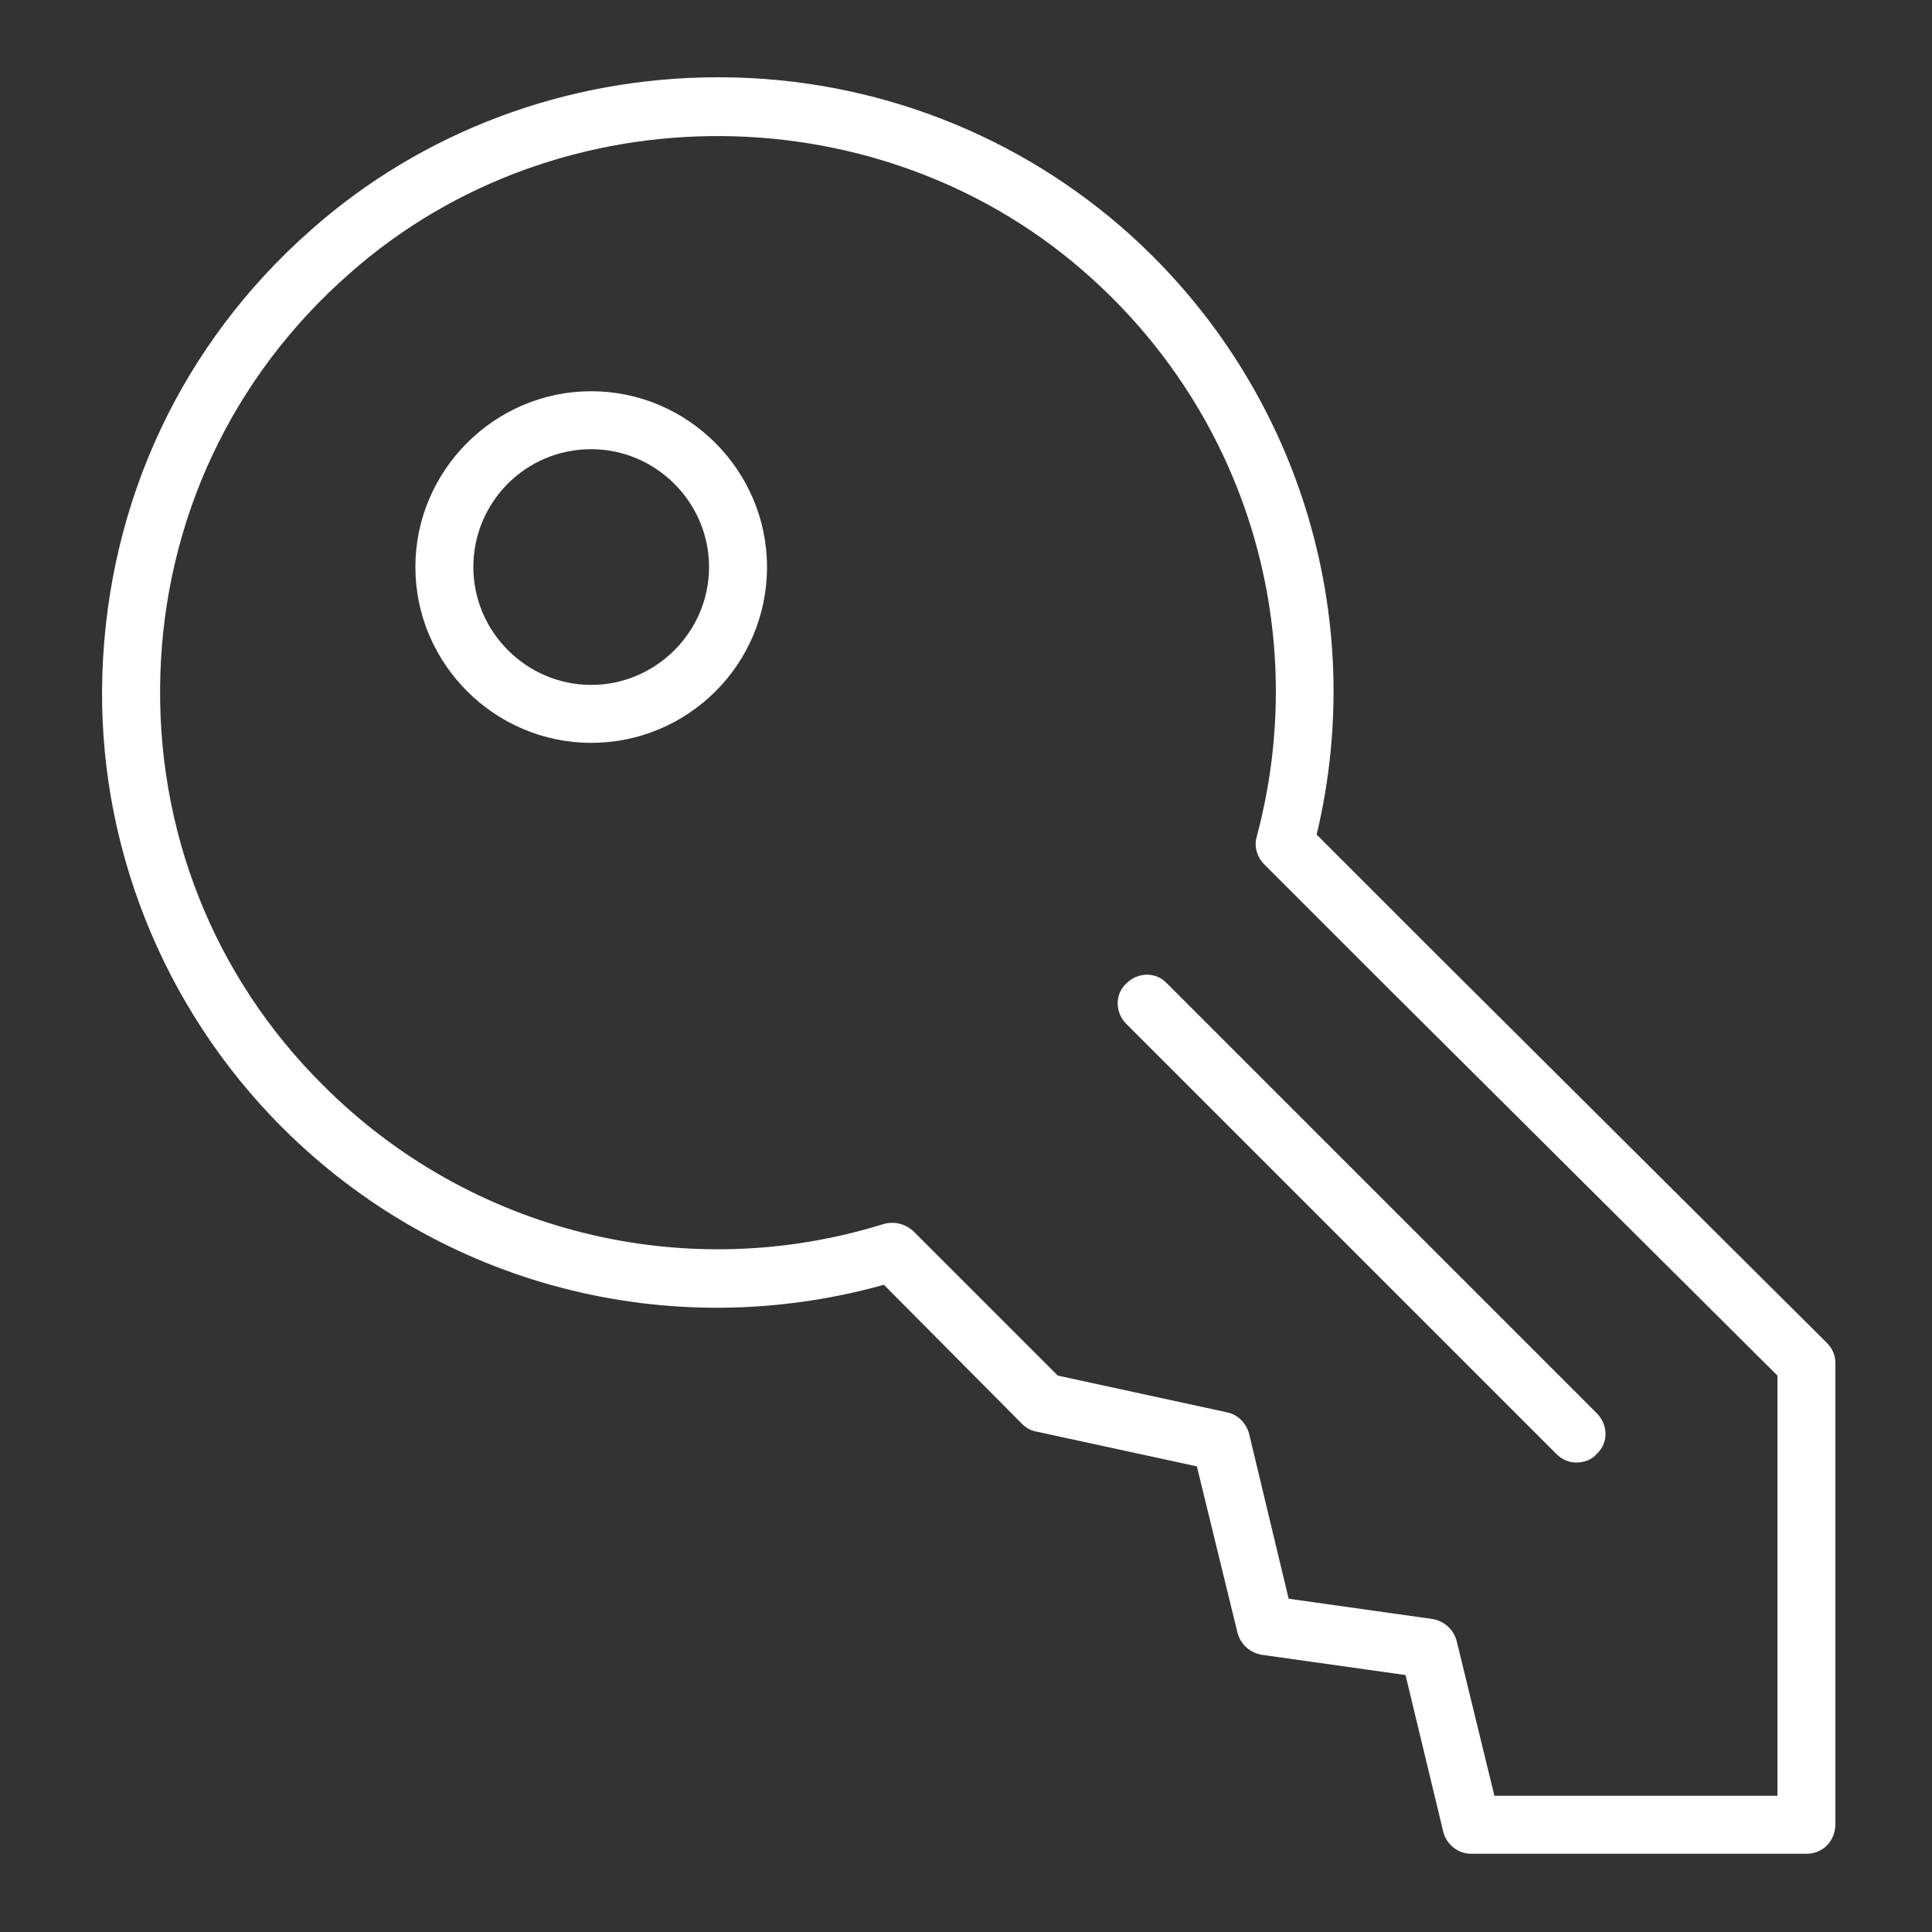<?xml version="1.0" encoding="utf-8"?>
<!-- Generator: Adobe Illustrator 22.0.1, SVG Export Plug-In . SVG Version: 6.00 Build 0)  -->
<svg version="1.1" id="Layer_1" xmlns="http://www.w3.org/2000/svg" xmlns:xlink="http://www.w3.org/1999/xlink" x="0px" y="0px"
	 viewBox="0 0 200 200" style="enable-background:new 0 0 200 200;" xml:space="preserve">
<rect x="0" y="0" width="200" height="200" fill="#333333" stroke="none"/>
<style type="text/css">
	.st0{fill:#FFFFFF;}
</style>
<g>
	<g>
		<path class="st0" d="M61.2,76.9c-10,0-18.2-8.2-18.2-18.2c0-10,8.2-18.2,18.2-18.2c10,0,18.2,8.2,18.2,18.2
			C79.4,68.8,71.2,76.9,61.2,76.9z M61.2,46.5C54.4,46.5,49,52,49,58.7c0,6.7,5.5,12.2,12.2,12.2c6.7,0,12.2-5.5,12.2-12.2
			C73.4,52,67.9,46.5,61.2,46.5z"/>
	</g>
	<g>
		<path class="st0" d="M163.2,151.4c-0.8,0-1.5-0.3-2.1-0.9L116.6,106c-1.2-1.2-1.2-3.1,0-4.2c1.2-1.2,3.1-1.2,4.2,0l44.5,44.5
			c1.2,1.2,1.2,3.1,0,4.2C164.8,151.1,164,151.4,163.2,151.4z"/>
	</g>
	<g>
		<path class="st0" d="M187,191.9h-34.7c-1.4,0-2.6-1-2.9-2.3l-3.9-16.2l-14.9-2.1c-1.2-0.2-2.2-1.1-2.5-2.3l-4.2-17.2l-16.6-3.6
			c-0.6-0.1-1.1-0.4-1.5-0.8L91.5,133c-22.2,6.2-45.9,0.1-62.3-16.3C16.8,104.3,10,87.2,10.6,69.7c0.6-17.8,8.2-34.1,21.6-45.9
			C43.7,13.6,58.7,8,74.3,8c0.2,0,0.3,0,0.5,0c15.8,0.1,30.8,6,42.3,16.4c17.3,15.7,24.6,39.4,19.2,62l12.2,12.2l40.6,40.4
			c0.6,0.6,0.9,1.3,0.9,2.1v47.7C190,190.6,188.7,191.9,187,191.9z M154.7,185.9H184v-43.5l-39.7-39.5l-13.4-13.4
			c-0.8-0.8-1.1-1.9-0.8-2.9c5.6-21-0.9-43.1-17-57.7C91.7,9.4,57.9,9.1,36.2,28.3C24,39,17.1,53.8,16.6,69.8
			c-0.5,16.1,5.5,31.3,16.9,42.6c15.2,15.2,37.5,20.7,58,14.3c1.1-0.3,2.2,0,3,0.7l15,15l17.5,3.8c1.1,0.2,2,1.1,2.3,2.2l4.1,17.1
			l14.9,2.1c1.2,0.2,2.2,1.1,2.5,2.3L154.7,185.9z"/>
	</g>
</g>
</svg>
